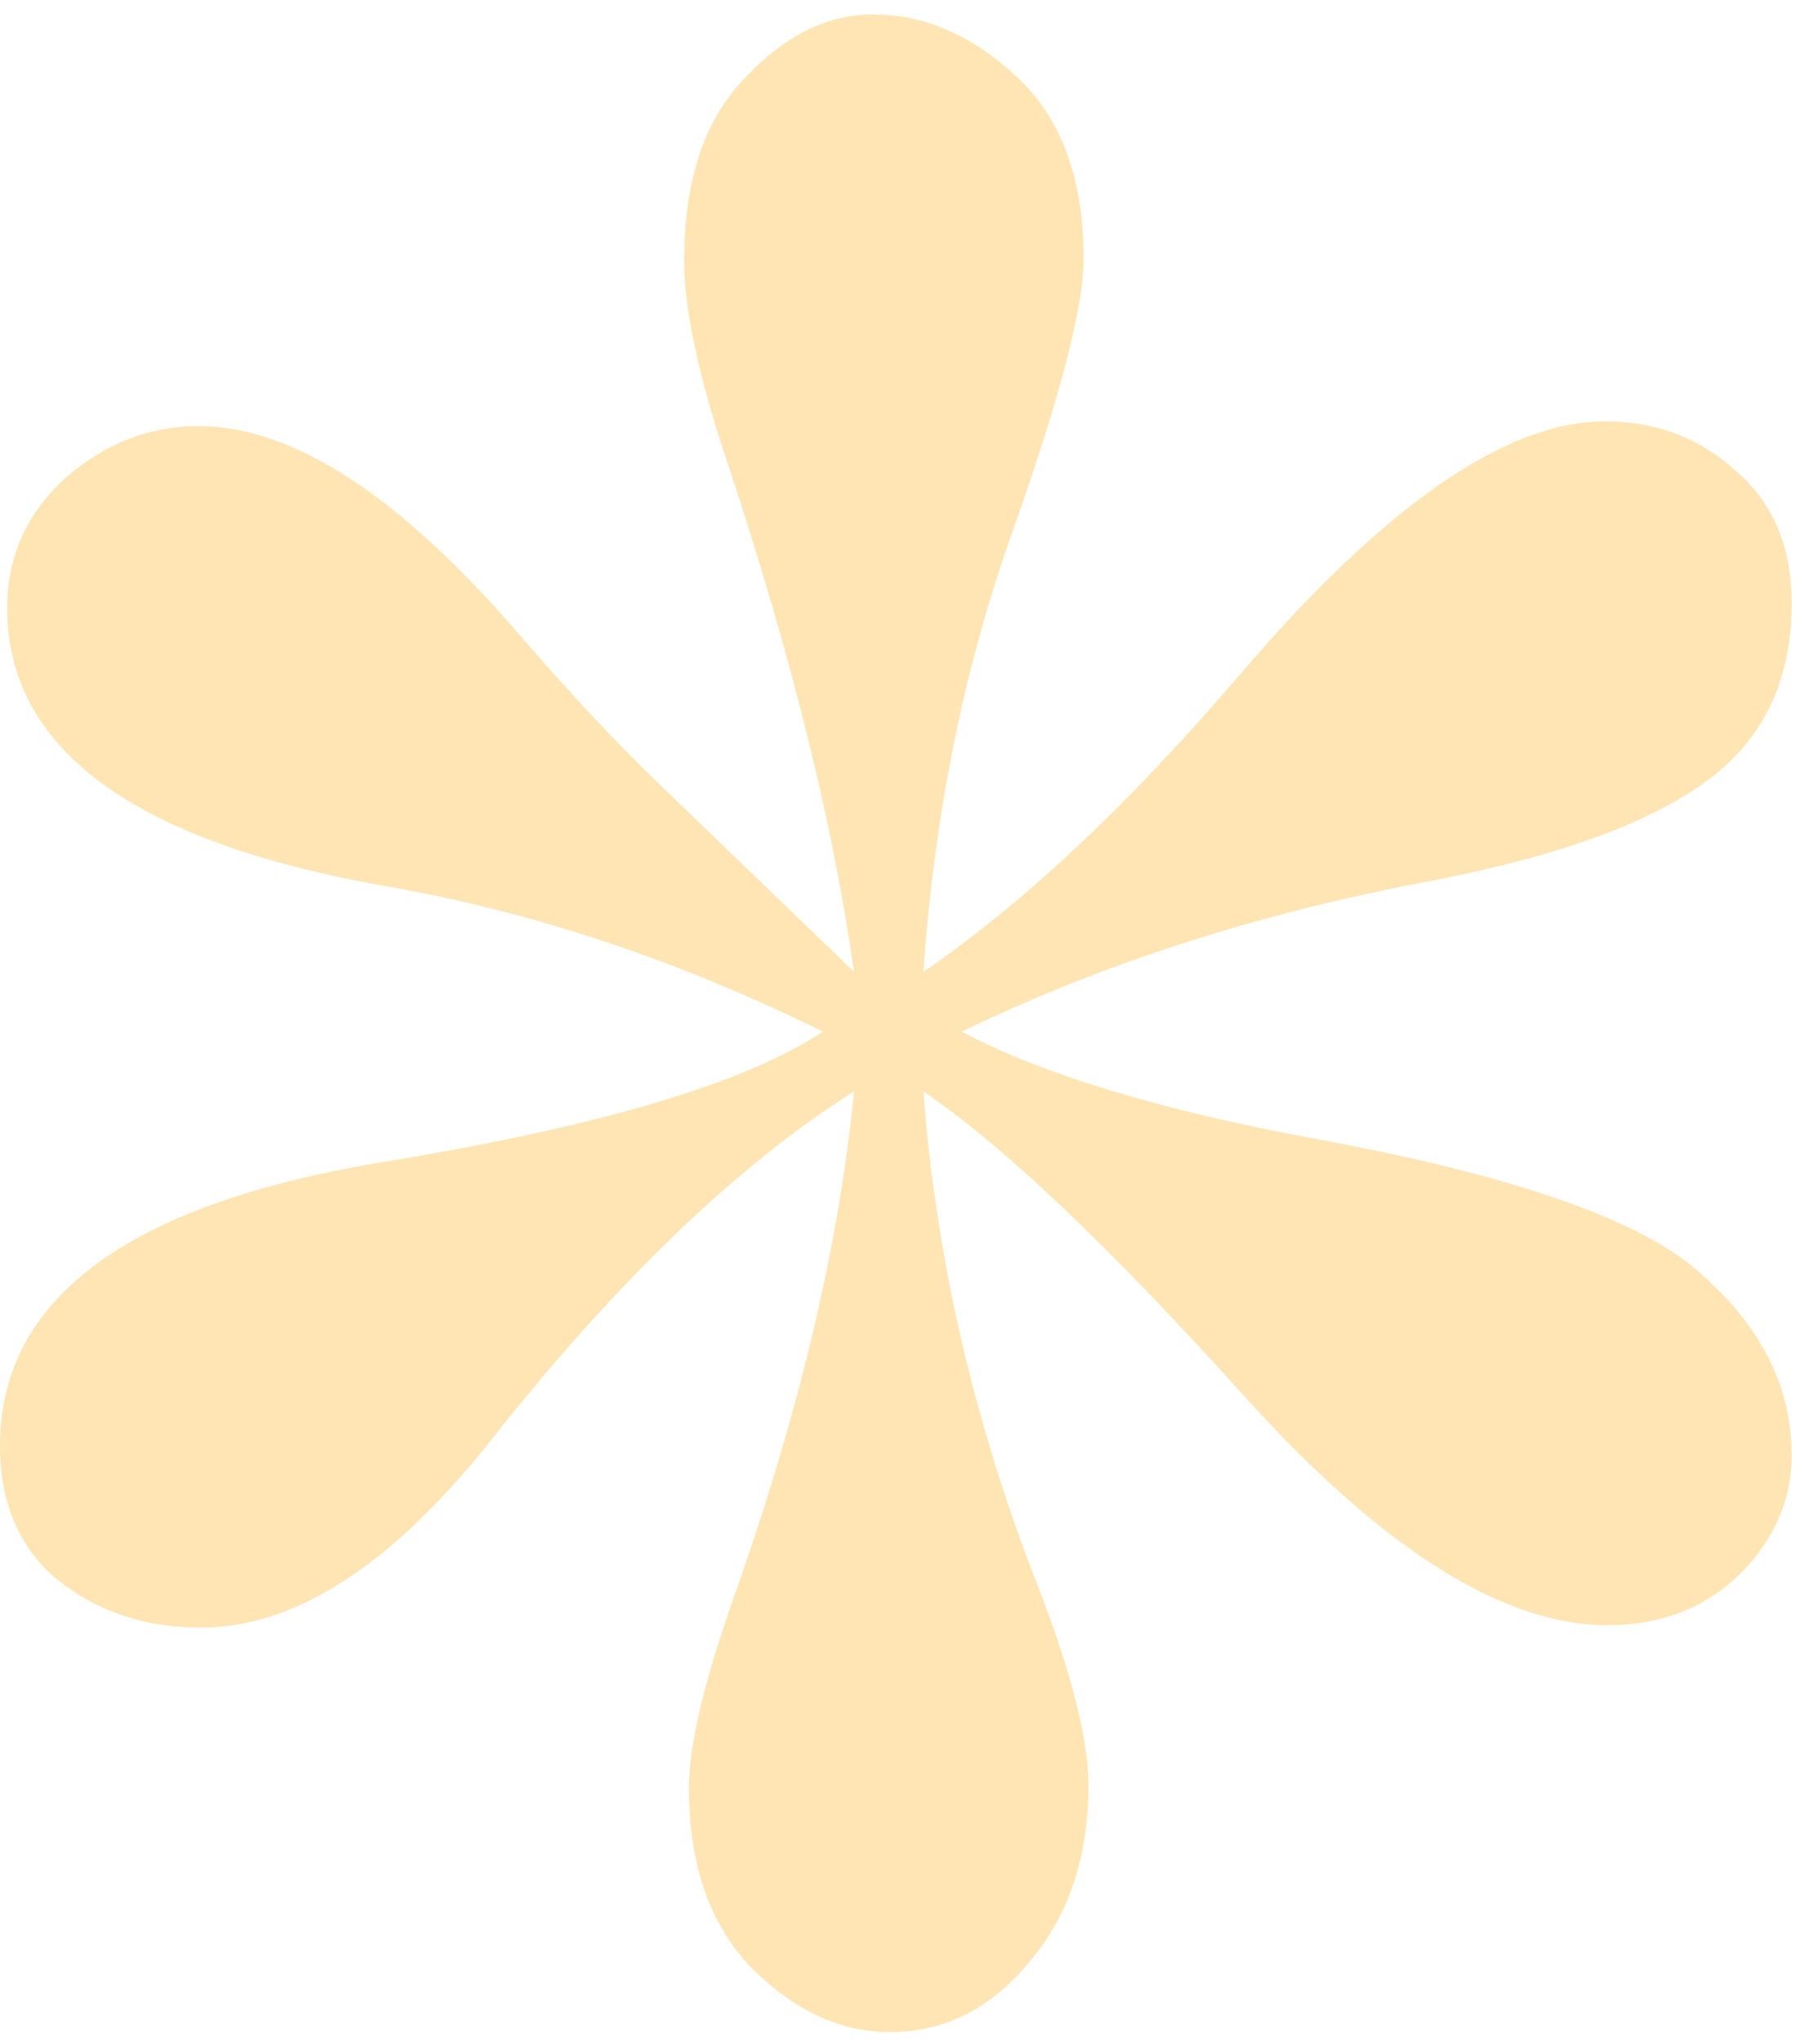 <?xml version="1.0" encoding="UTF-8"?> <svg xmlns="http://www.w3.org/2000/svg" width="83" height="94" viewBox="0 0 83 94" fill="none"><path d="M39.291 44.687C38.337 37.937 36.43 30.233 33.568 21.575C32.174 17.466 31.477 14.274 31.477 11.999C31.477 8.331 32.394 5.543 34.228 3.635C36.063 1.654 38.044 0.663 40.172 0.663C42.52 0.663 44.721 1.617 46.775 3.525C48.83 5.433 49.857 8.221 49.857 11.889C49.857 14.091 48.793 18.199 46.665 24.216C44.391 30.526 42.996 37.35 42.483 44.687C47.105 41.532 51.985 36.946 57.121 30.93C63.724 23.226 69.301 19.373 73.85 19.373C76.198 19.373 78.215 20.144 79.903 21.685C81.591 23.152 82.434 25.17 82.434 27.738C82.434 31.407 81.04 34.195 78.252 36.102C75.537 38.01 71.208 39.514 65.265 40.615C57.634 42.082 50.627 44.357 44.244 47.438C47.986 49.419 53.452 51.07 60.643 52.391C69.814 54.079 75.721 56.17 78.362 58.664C81.077 61.086 82.434 63.837 82.434 66.919C82.434 68.973 81.627 70.808 80.013 72.422C78.399 73.963 76.381 74.733 73.96 74.733C69.117 74.733 63.504 71.174 57.121 64.057C50.957 57.234 46.078 52.611 42.483 50.19C43.07 57.894 44.831 65.488 47.766 72.972C49.306 76.934 50.077 79.979 50.077 82.107C50.077 85.409 49.16 88.124 47.325 90.251C45.565 92.379 43.437 93.443 40.942 93.443C38.667 93.443 36.54 92.453 34.559 90.472C32.651 88.49 31.697 85.739 31.697 82.217C31.697 80.163 32.467 77.008 34.008 72.752C36.87 64.534 38.631 57.014 39.291 50.19C33.935 53.565 28.359 58.921 22.562 66.259C18.013 71.982 13.574 74.843 9.245 74.843C6.677 74.843 4.476 74.109 2.641 72.642C0.88 71.174 0 69.12 0 66.479C0 59.655 5.98 55.289 17.94 53.382C27.698 51.767 34.338 49.786 37.86 47.438C31.183 44.137 24.433 41.899 17.61 40.725C6.09 38.67 0.33 34.415 0.33 27.958C0.33 25.61 1.211 23.629 2.972 22.015C4.806 20.401 6.86 19.593 9.135 19.593C13.464 19.593 18.38 22.785 23.883 29.169C26.157 31.81 28.285 34.085 30.266 35.992L39.291 44.687Z" fill="#FFE5B4"></path></svg> 